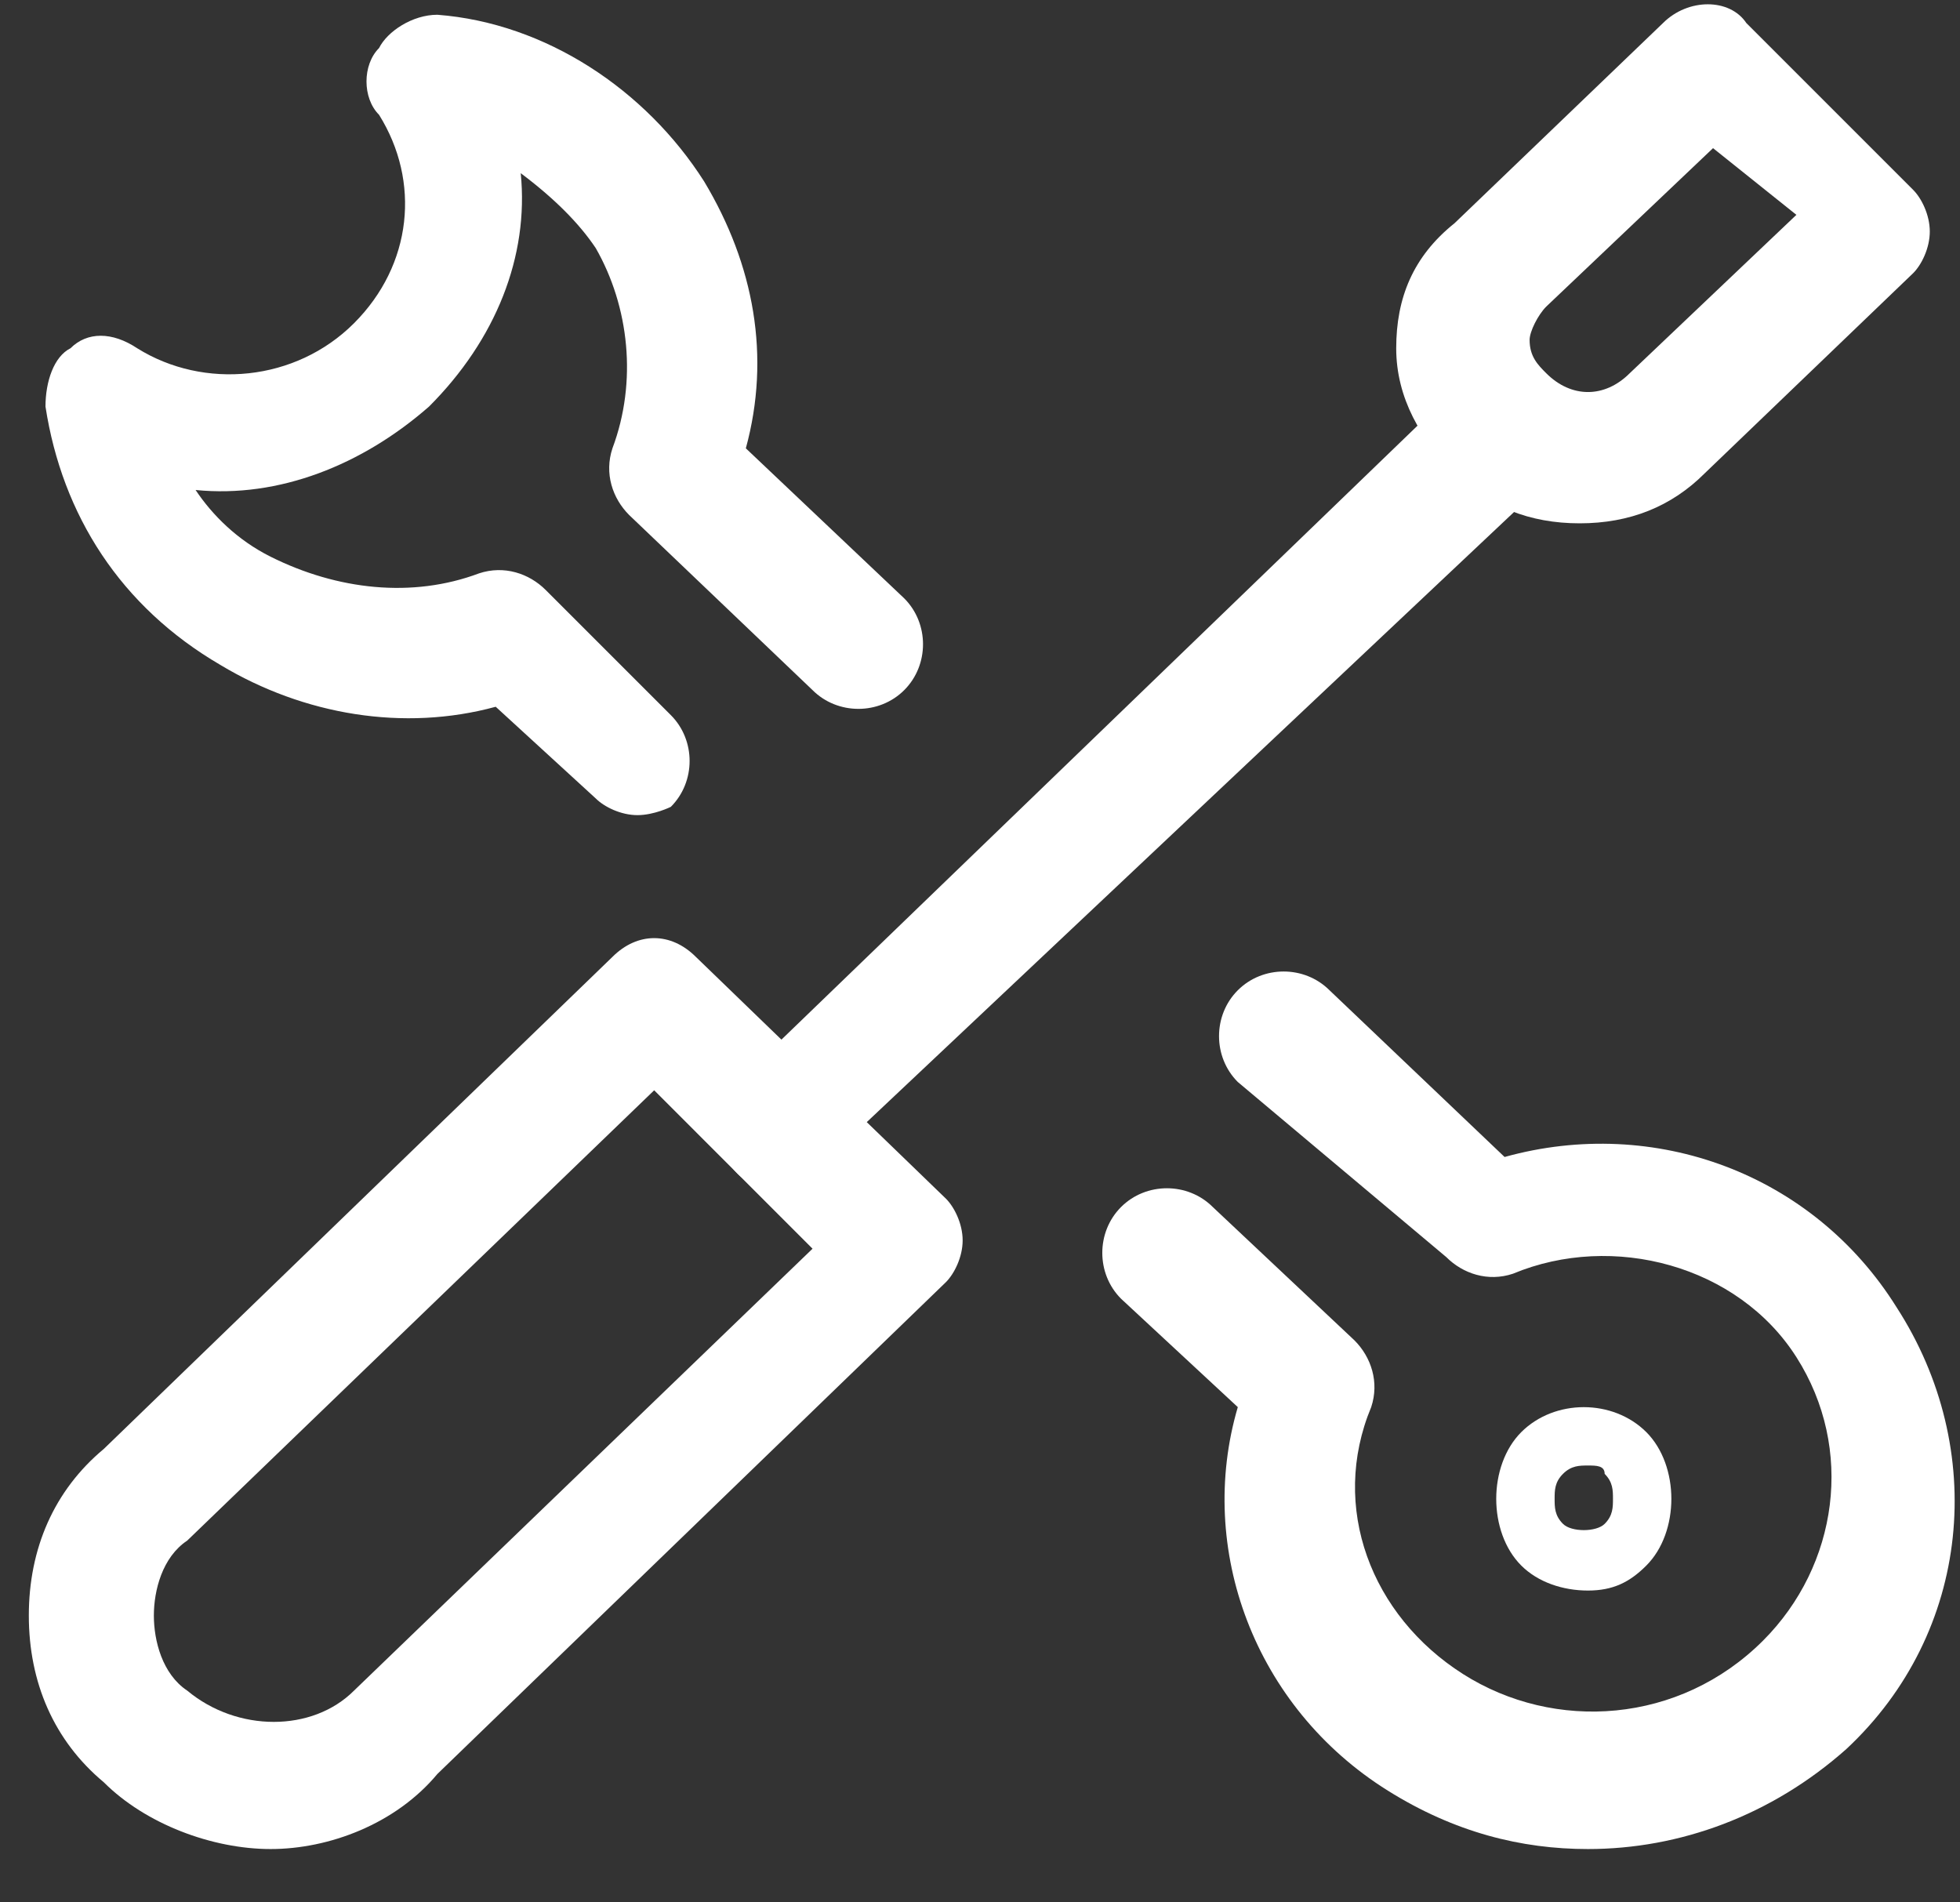 <svg width="34" height="33" viewBox="0 0 34 33" fill="none" xmlns="http://www.w3.org/2000/svg">
<rect x="0" y="0" width="34" height="33" fill="#333333" stroke="none"/>
<path d="M4.694 32.075C3.682 32.075 2.525 31.641 1.802 30.918C0.934 30.195 0.5 29.182 0.5 28.025C0.5 26.868 0.934 25.856 1.802 25.133L10.624 16.599C11.058 16.165 11.637 16.165 12.071 16.599L16.41 20.794C16.554 20.938 16.699 21.227 16.699 21.517C16.699 21.806 16.554 22.095 16.41 22.24L7.587 30.773C6.864 31.641 5.707 32.075 4.694 32.075ZM11.348 18.913L3.248 26.724C2.814 27.013 2.669 27.591 2.669 28.025C2.669 28.459 2.814 29.038 3.248 29.327C4.116 30.05 5.418 30.05 6.141 29.327L14.095 21.661L11.348 18.913Z" fill="white"/>
<path d="M13.517 20.649C13.228 20.649 12.938 20.504 12.794 20.36C12.36 19.926 12.36 19.203 12.794 18.769L25.232 6.764C25.666 6.33 26.389 6.33 26.823 6.764C27.257 7.198 27.257 7.921 26.823 8.355L14.24 20.215C14.095 20.504 13.806 20.649 13.517 20.649Z" fill="white"/>
<path d="M27.402 9.078C26.534 9.078 25.811 8.789 25.232 8.211C24.654 7.632 24.22 6.909 24.22 6.041C24.22 5.173 24.509 4.45 25.232 3.872L28.848 0.4C29.282 -0.034 30.005 -0.034 30.294 0.4L33.187 3.293C33.332 3.438 33.476 3.727 33.476 4.016C33.476 4.305 33.332 4.595 33.187 4.739L29.571 8.211C28.993 8.789 28.27 9.078 27.402 9.078ZM29.716 2.57L26.823 5.318C26.678 5.463 26.534 5.752 26.534 5.896C26.534 6.186 26.678 6.33 26.823 6.475C27.257 6.909 27.836 6.909 28.27 6.475L31.162 3.727L29.716 2.57Z" fill="white"/>
<path d="M11.058 14.14C10.769 14.14 10.48 13.996 10.335 13.851L8.599 12.26C7.008 12.694 5.273 12.405 3.827 11.537C2.091 10.525 1.079 8.934 0.789 7.053C0.789 6.62 0.934 6.186 1.223 6.041C1.512 5.752 1.946 5.752 2.38 6.041C3.537 6.764 5.128 6.62 6.141 5.607C7.153 4.595 7.298 3.148 6.575 1.991C6.285 1.702 6.285 1.124 6.575 0.834C6.719 0.545 7.153 0.256 7.587 0.256C9.467 0.4 11.203 1.557 12.215 3.148C13.083 4.595 13.372 6.186 12.938 7.777L15.686 10.38C16.12 10.814 16.12 11.537 15.686 11.971C15.252 12.405 14.529 12.405 14.095 11.971L10.914 8.934C10.624 8.644 10.48 8.211 10.624 7.777C11.058 6.62 10.914 5.318 10.335 4.305C10.046 3.872 9.612 3.438 9.033 3.004C9.178 4.45 8.599 5.896 7.442 7.053C6.285 8.066 4.839 8.644 3.393 8.5C3.682 8.934 4.116 9.368 4.694 9.657C5.851 10.235 7.153 10.38 8.31 9.946C8.744 9.802 9.178 9.946 9.467 10.235L11.637 12.405C12.071 12.839 12.071 13.562 11.637 13.996C11.637 13.996 11.348 14.14 11.058 14.14Z" fill="white"/>
<path d="M27.546 32.075C26.389 32.075 25.232 31.786 24.075 31.062C21.761 29.616 20.749 26.868 21.472 24.409L19.447 22.529C19.013 22.095 19.013 21.372 19.447 20.938C19.881 20.504 20.604 20.504 21.038 20.938L23.497 23.252C23.786 23.542 23.93 23.976 23.786 24.409C23.063 26.145 23.786 28.025 25.377 29.038C26.968 30.05 29.137 29.905 30.584 28.459C31.885 27.157 32.175 25.133 31.162 23.542C30.15 21.951 27.98 21.372 26.245 22.095C25.811 22.24 25.377 22.095 25.088 21.806L21.472 18.769C21.038 18.335 21.038 17.612 21.472 17.178C21.906 16.744 22.629 16.744 23.063 17.178L26.1 20.07C28.703 19.347 31.451 20.36 32.898 22.674C34.489 25.133 34.199 28.314 32.03 30.339C30.728 31.496 29.137 32.075 27.546 32.075Z" fill="white"/>
<path d="M27.546 27.591C27.112 27.591 26.679 27.447 26.389 27.157C26.1 26.868 25.955 26.434 25.955 26C25.955 25.567 26.1 25.133 26.389 24.843C26.968 24.265 27.98 24.265 28.559 24.843C28.848 25.133 28.993 25.567 28.993 26C28.993 26.434 28.848 26.868 28.559 27.157C28.27 27.447 27.98 27.591 27.546 27.591ZM27.546 25.422C27.402 25.422 27.257 25.422 27.113 25.567C26.968 25.711 26.968 25.856 26.968 26C26.968 26.145 26.968 26.29 27.113 26.434C27.257 26.579 27.691 26.579 27.836 26.434L27.113 25.711L27.836 26.434C27.98 26.29 27.98 26.145 27.98 26C27.98 25.856 27.98 25.711 27.836 25.567C27.836 25.422 27.691 25.422 27.546 25.422Z" fill="white"/>
</svg>
